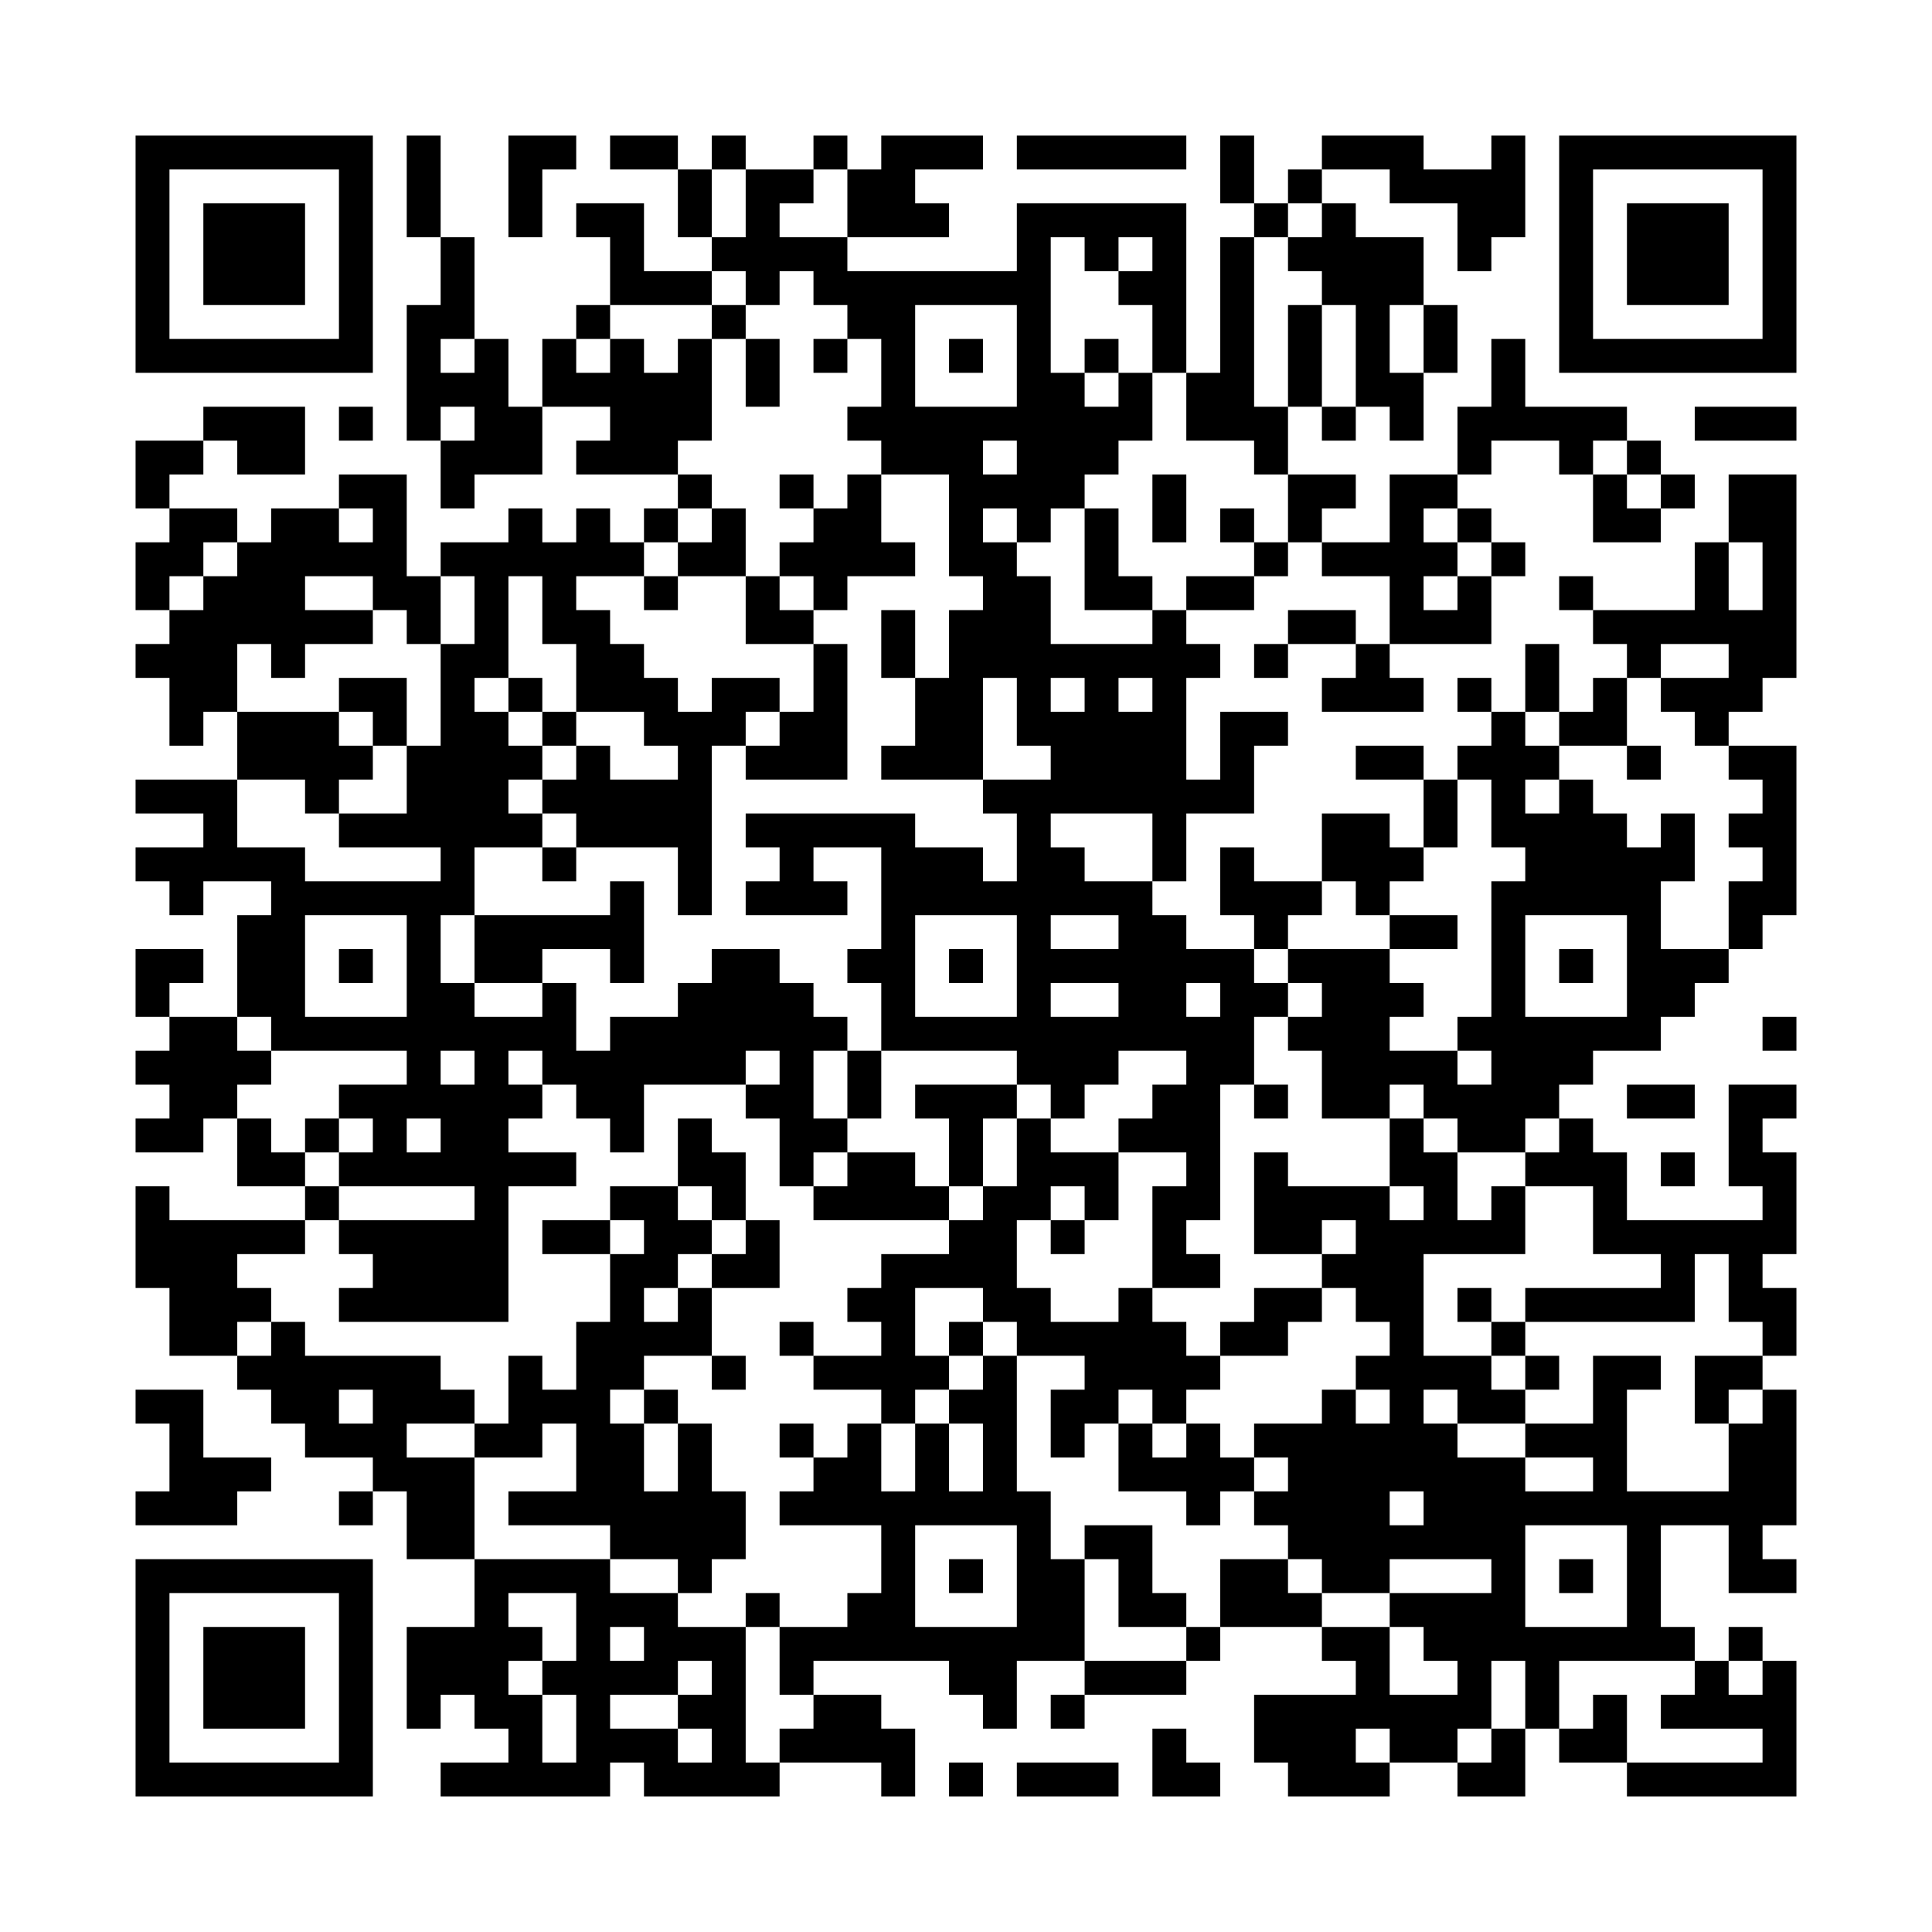 ﻿<?xml version="1.0" encoding="UTF-8"?>
<!DOCTYPE svg PUBLIC "-//W3C//DTD SVG 1.1//EN" "http://www.w3.org/Graphics/SVG/1.1/DTD/svg11.dtd">
<svg xmlns="http://www.w3.org/2000/svg" version="1.1" viewBox="0 0 57 57" stroke="none">
	<rect width="100%" height="100%" fill="#ffffff"/>
	<path d="M4,4h7v1h-7z M12,4h1v3h-1z M15,4h1v3h-1z M16,4h1v1h-1z M18,4h2v1h-2z M21,4h1v1h-1z M24,4h1v1h-1z M26,4h3v1h-3z M30,4h5v1h-5z M36,4h1v2h-1z M39,4h3v1h-3z M44,4h1v3h-1z M46,4h7v1h-7z M4,5h1v6h-1z M10,5h1v6h-1z M20,5h1v2h-1z M22,5h1v4h-1z M23,5h1v1h-1z M25,5h2v2h-2z M38,5h1v1h-1z M41,5h3v1h-3z M46,5h1v6h-1z M52,5h1v6h-1z M6,6h3v3h-3z M17,6h2v1h-2z M27,6h1v1h-1z M30,6h1v10h-1z M31,6h4v1h-4z M37,6h1v1h-1z M39,6h1v3h-1z M43,6h1v2h-1z M48,6h3v3h-3z M13,7h1v3h-1z M18,7h1v2h-1z M21,7h1v1h-1z M23,7h2v1h-2z M32,7h1v1h-1z M34,7h1v4h-1z M36,7h1v6h-1z M38,7h1v1h-1z M40,7h1v5h-1z M41,7h1v2h-1z M19,8h2v1h-2z M24,8h6v1h-6z M33,8h1v1h-1z M12,9h1v4h-1z M17,9h1v1h-1z M21,9h1v1h-1z M25,9h2v1h-2z M38,9h1v3h-1z M42,9h1v2h-1z M5,10h5v1h-5z M14,10h1v4h-1z M16,10h1v2h-1z M18,10h1v4h-1z M20,10h1v3h-1z M22,10h1v2h-1z M24,10h1v1h-1z M26,10h1v4h-1z M28,10h1v1h-1z M32,10h1v1h-1z M44,10h1v3h-1z M47,10h5v1h-5z M13,11h1v1h-1z M17,11h1v1h-1z M19,11h1v3h-1z M31,11h1v4h-1z M33,11h1v2h-1z M35,11h1v2h-1z M41,11h1v2h-1z M6,12h3v1h-3z M10,12h1v1h-1z M15,12h1v2h-1z M25,12h1v1h-1z M27,12h2v2h-2z M29,12h1v1h-1z M32,12h1v2h-1z M37,12h1v2h-1z M39,12h1v1h-1z M43,12h1v2h-1z M45,12h3v1h-3z M50,12h3v1h-3z M4,13h2v1h-2z M7,13h2v1h-2z M13,13h1v2h-1z M17,13h1v1h-1z M46,13h1v1h-1z M48,13h1v1h-1z M4,14h1v1h-1z M10,14h2v1h-2z M20,14h1v1h-1z M23,14h1v1h-1z M25,14h1v3h-1z M28,14h1v3h-1z M29,14h1v1h-1z M34,14h1v2h-1z M38,14h2v1h-2z M41,14h1v5h-1z M42,14h1v1h-1z M47,14h1v2h-1z M49,14h1v1h-1z M51,14h2v2h-2z M5,15h2v1h-2z M8,15h1v5h-1z M9,15h1v2h-1z M11,15h1v3h-1z M15,15h1v2h-1z M17,15h1v2h-1z M19,15h1v1h-1z M21,15h1v2h-1z M24,15h1v3h-1z M32,15h1v3h-1z M36,15h1v1h-1z M38,15h1v1h-1z M43,15h1v1h-1z M48,15h1v1h-1z M4,16h2v1h-2z M7,16h1v3h-1z M10,16h1v1h-1z M13,16h2v1h-2z M16,16h1v3h-1z M18,16h1v1h-1z M20,16h1v1h-1z M23,16h1v1h-1z M26,16h1v1h-1z M29,16h1v4h-1z M37,16h1v1h-1z M39,16h2v1h-2z M42,16h1v1h-1z M44,16h1v1h-1z M50,16h1v3h-1z M52,16h1v4h-1z M4,17h1v1h-1z M6,17h1v4h-1z M12,17h1v2h-1z M14,17h1v3h-1z M19,17h1v1h-1z M22,17h1v2h-1z M30,17h1v5h-1z M33,17h1v1h-1z M35,17h2v1h-2z M43,17h1v2h-1z M46,17h1v1h-1z M5,18h1v4h-1z M9,18h2v1h-2z M17,18h1v3h-1z M23,18h1v1h-1z M26,18h1v2h-1z M28,18h1v5h-1z M34,18h1v8h-1z M38,18h2v1h-2z M42,18h1v1h-1z M47,18h3v1h-3z M51,18h1v3h-1z M4,19h1v1h-1z M13,19h1v8h-1z M18,19h1v2h-1z M24,19h1v4h-1z M31,19h3v1h-3z M35,19h1v1h-1z M37,19h1v1h-1z M40,19h1v2h-1z M45,19h1v2h-1z M48,19h1v1h-1z M10,20h2v1h-2z M15,20h1v1h-1z M19,20h1v2h-1z M21,20h2v1h-2z M27,20h1v3h-1z M32,20h1v4h-1z M39,20h1v1h-1z M41,20h1v1h-1z M43,20h1v1h-1z M47,20h1v2h-1z M49,20h2v1h-2z M7,21h3v2h-3z M11,21h1v1h-1z M14,21h1v4h-1z M16,21h1v1h-1z M20,21h1v6h-1z M21,21h1v1h-1z M23,21h1v2h-1z M31,21h1v3h-1z M33,21h1v3h-1z M36,21h1v3h-1z M37,21h1v1h-1z M44,21h1v4h-1z M46,21h1v1h-1z M50,21h1v1h-1z M10,22h1v1h-1z M12,22h1v3h-1z M15,22h1v1h-1z M17,22h1v3h-1z M22,22h1v1h-1z M26,22h1v1h-1z M40,22h2v1h-2z M43,22h1v1h-1z M45,22h1v1h-1z M48,22h1v1h-1z M51,22h2v1h-2z M4,23h3v1h-3z M9,23h1v1h-1z M16,23h1v1h-1z M18,23h2v2h-2z M29,23h2v1h-2z M35,23h1v1h-1z M42,23h1v2h-1z M46,23h1v4h-1z M52,23h1v4h-1z M6,24h1v2h-1z M10,24h2v1h-2z M15,24h1v1h-1z M22,24h5v1h-5z M30,24h1v8h-1z M39,24h2v2h-2z M45,24h1v3h-1z M47,24h1v3h-1z M49,24h1v2h-1z M51,24h1v1h-1z M4,25h2v1h-2z M7,25h2v1h-2z M16,25h1v1h-1z M23,25h1v2h-1z M26,25h3v2h-3z M31,25h1v2h-1z M36,25h1v2h-1z M41,25h1v1h-1z M48,25h1v6h-1z M5,26h1v1h-1z M8,26h5v1h-5z M18,26h1v3h-1z M22,26h1v1h-1z M24,26h1v1h-1z M29,26h1v1h-1z M32,26h2v1h-2z M37,26h2v1h-2z M40,26h1v1h-1z M44,26h1v8h-1z M51,26h1v2h-1z M7,27h2v3h-2z M12,27h1v6h-1z M14,27h4v1h-4z M26,27h1v4h-1z M33,27h2v4h-2z M37,27h1v1h-1z M41,27h2v1h-2z M4,28h2v1h-2z M10,28h1v1h-1z M14,28h2v1h-2z M21,28h2v3h-2z M25,28h1v1h-1z M28,28h1v1h-1z M31,28h2v1h-2z M35,28h2v1h-2z M38,28h3v1h-3z M46,28h1v1h-1z M49,28h2v1h-2z M4,29h1v1h-1z M13,29h1v2h-1z M16,29h1v3h-1z M20,29h1v3h-1z M23,29h1v6h-1z M36,29h1v3h-1z M37,29h1v1h-1z M39,29h2v4h-2z M41,29h1v1h-1z M49,29h1v1h-1z M5,30h2v3h-2z M8,30h4v1h-4z M14,30h1v9h-1z M15,30h1v1h-1z M18,30h2v2h-2z M24,30h1v1h-1z M27,30h3v1h-3z M31,30h2v2h-2z M35,30h1v6h-1z M38,30h1v1h-1z M43,30h1v1h-1z M45,30h2v2h-2z M47,30h1v1h-1z M52,30h1v1h-1z M4,31h1v1h-1z M7,31h1v1h-1z M17,31h1v2h-1z M21,31h1v1h-1z M25,31h1v2h-1z M41,31h2v1h-2z M10,32h2v1h-2z M13,32h1v3h-1z M15,32h1v1h-1z M18,32h1v2h-1z M22,32h1v1h-1z M27,32h3v1h-3z M31,32h1v1h-1z M34,32h1v2h-1z M37,32h1v1h-1z M42,32h2v1h-2z M45,32h1v1h-1z M48,32h2v1h-2z M51,32h1v3h-1z M52,32h1v1h-1z M4,33h2v1h-2z M7,33h1v2h-1z M9,33h1v1h-1z M11,33h1v2h-1z M20,33h1v2h-1z M24,33h1v1h-1z M28,33h1v2h-1z M30,33h1v3h-1z M33,33h1v1h-1z M41,33h1v2h-1z M43,33h1v1h-1z M46,33h1v2h-1z M8,34h1v1h-1z M10,34h1v1h-1z M12,34h1v1h-1z M15,34h2v1h-2z M21,34h1v2h-1z M25,34h2v2h-2z M31,34h2v1h-2z M37,34h1v3h-1z M42,34h1v3h-1z M45,34h1v1h-1z M47,34h1v3h-1z M49,34h1v1h-1z M52,34h1v3h-1z M4,35h1v3h-1z M9,35h1v1h-1z M18,35h2v1h-2z M24,35h1v1h-1z M27,35h1v1h-1z M29,35h1v4h-1z M32,35h1v1h-1z M34,35h1v3h-1z M38,35h3v1h-3z M44,35h1v2h-1z M5,36h2v4h-2z M7,36h2v1h-2z M10,36h4v1h-4z M16,36h2v1h-2z M19,36h2v1h-2z M22,36h1v2h-1z M28,36h1v2h-1z M31,36h1v1h-1z M38,36h1v1h-1z M40,36h2v3h-2z M43,36h1v1h-1z M48,36h4v1h-4z M11,37h3v2h-3z M18,37h1v4h-1z M19,37h1v1h-1z M21,37h1v1h-1z M26,37h1v5h-1z M27,37h1v1h-1z M35,37h1v1h-1z M39,37h1v1h-1z M49,37h1v2h-1z M51,37h1v2h-1z M7,38h1v1h-1z M10,38h1v1h-1z M20,38h1v2h-1z M25,38h1v1h-1z M30,38h1v2h-1z M33,38h1v3h-1z M37,38h2v1h-2z M43,38h1v1h-1z M45,38h4v1h-4z M52,38h1v2h-1z M8,39h1v3h-1z M17,39h1v6h-1z M19,39h1v1h-1z M23,39h1v1h-1z M28,39h1v1h-1z M31,39h2v1h-2z M34,39h1v3h-1z M36,39h2v1h-2z M41,39h1v5h-1z M44,39h1v1h-1z M7,40h1v1h-1z M9,40h4v1h-4z M15,40h1v3h-1z M21,40h1v1h-1z M24,40h2v1h-2z M27,40h1v1h-1z M29,40h1v5h-1z M32,40h1v2h-1z M35,40h1v1h-1z M40,40h1v1h-1z M42,40h2v1h-2z M45,40h1v1h-1z M47,40h1v5h-1z M48,40h1v1h-1z M50,40h2v1h-2z M4,41h2v1h-2z M9,41h1v2h-1z M11,41h3v1h-3z M16,41h1v1h-1z M19,41h1v1h-1z M28,41h1v1h-1z M31,41h1v2h-1z M39,41h1v6h-1z M43,41h2v1h-2z M50,41h1v1h-1z M52,41h1v4h-1z M5,42h1v3h-1z M10,42h2v1h-2z M14,42h1v1h-1z M18,42h1v4h-1z M20,42h1v5h-1z M23,42h1v1h-1z M25,42h1v3h-1z M27,42h1v3h-1z M33,42h1v2h-1z M35,42h1v3h-1z M37,42h2v1h-2z M40,42h1v5h-1z M42,42h1v4h-1z M45,42h2v1h-2z M51,42h1v5h-1z M6,43h2v1h-2z M11,43h3v1h-3z M24,43h1v2h-1z M34,43h1v1h-1z M36,43h1v1h-1z M38,43h1v3h-1z M43,43h2v3h-2z M4,44h1v1h-1z M6,44h1v1h-1z M10,44h1v1h-1z M12,44h2v2h-2z M15,44h2v1h-2z M19,44h1v2h-1z M21,44h1v2h-1z M23,44h1v1h-1z M26,44h1v5h-1z M28,44h1v1h-1z M30,44h1v5h-1z M37,44h1v1h-1z M45,44h2v1h-2z M48,44h1v5h-1z M49,44h2v1h-2z M32,45h2v1h-2z M41,45h1v1h-1z M4,46h7v1h-7z M14,46h1v5h-1z M15,46h3v1h-3z M28,46h1v1h-1z M31,46h1v3h-1z M33,46h1v2h-1z M36,46h2v2h-2z M44,46h1v3h-1z M46,46h1v1h-1z M52,46h1v1h-1z M4,47h1v6h-1z M10,47h1v6h-1z M17,47h1v6h-1z M18,47h2v1h-2z M22,47h1v1h-1z M25,47h1v2h-1z M34,47h1v1h-1z M38,47h1v1h-1z M41,47h3v1h-3z M6,48h3v3h-3z M12,48h2v2h-2z M15,48h1v1h-1z M19,48h3v1h-3z M23,48h2v1h-2z M27,48h3v1h-3z M35,48h1v1h-1z M39,48h2v1h-2z M42,48h2v1h-2z M45,48h3v1h-3z M49,48h1v1h-1z M51,48h1v1h-1z M16,49h1v1h-1z M18,49h2v1h-2z M21,49h1v4h-1z M23,49h1v1h-1z M28,49h2v1h-2z M32,49h3v1h-3z M40,49h1v2h-1z M43,49h1v2h-1z M45,49h1v2h-1z M50,49h1v2h-1z M52,49h1v4h-1z M12,50h1v1h-1z M15,50h1v3h-1z M20,50h1v1h-1z M24,50h2v2h-2z M29,50h1v1h-1z M31,50h1v1h-1z M37,50h3v2h-3z M41,50h2v2h-2z M47,50h1v2h-1z M49,50h1v1h-1z M51,50h1v1h-1z M18,51h2v1h-2z M23,51h1v1h-1z M26,51h1v2h-1z M34,51h1v2h-1z M44,51h1v2h-1z M46,51h1v1h-1z M5,52h5v1h-5z M13,52h2v1h-2z M16,52h1v1h-1z M19,52h2v1h-2z M22,52h1v1h-1z M28,52h1v1h-1z M30,52h3v1h-3z M35,52h1v1h-1z M38,52h3v1h-3z M43,52h1v1h-1z M48,52h4v1h-4z" fill="#000000"/>
</svg>

